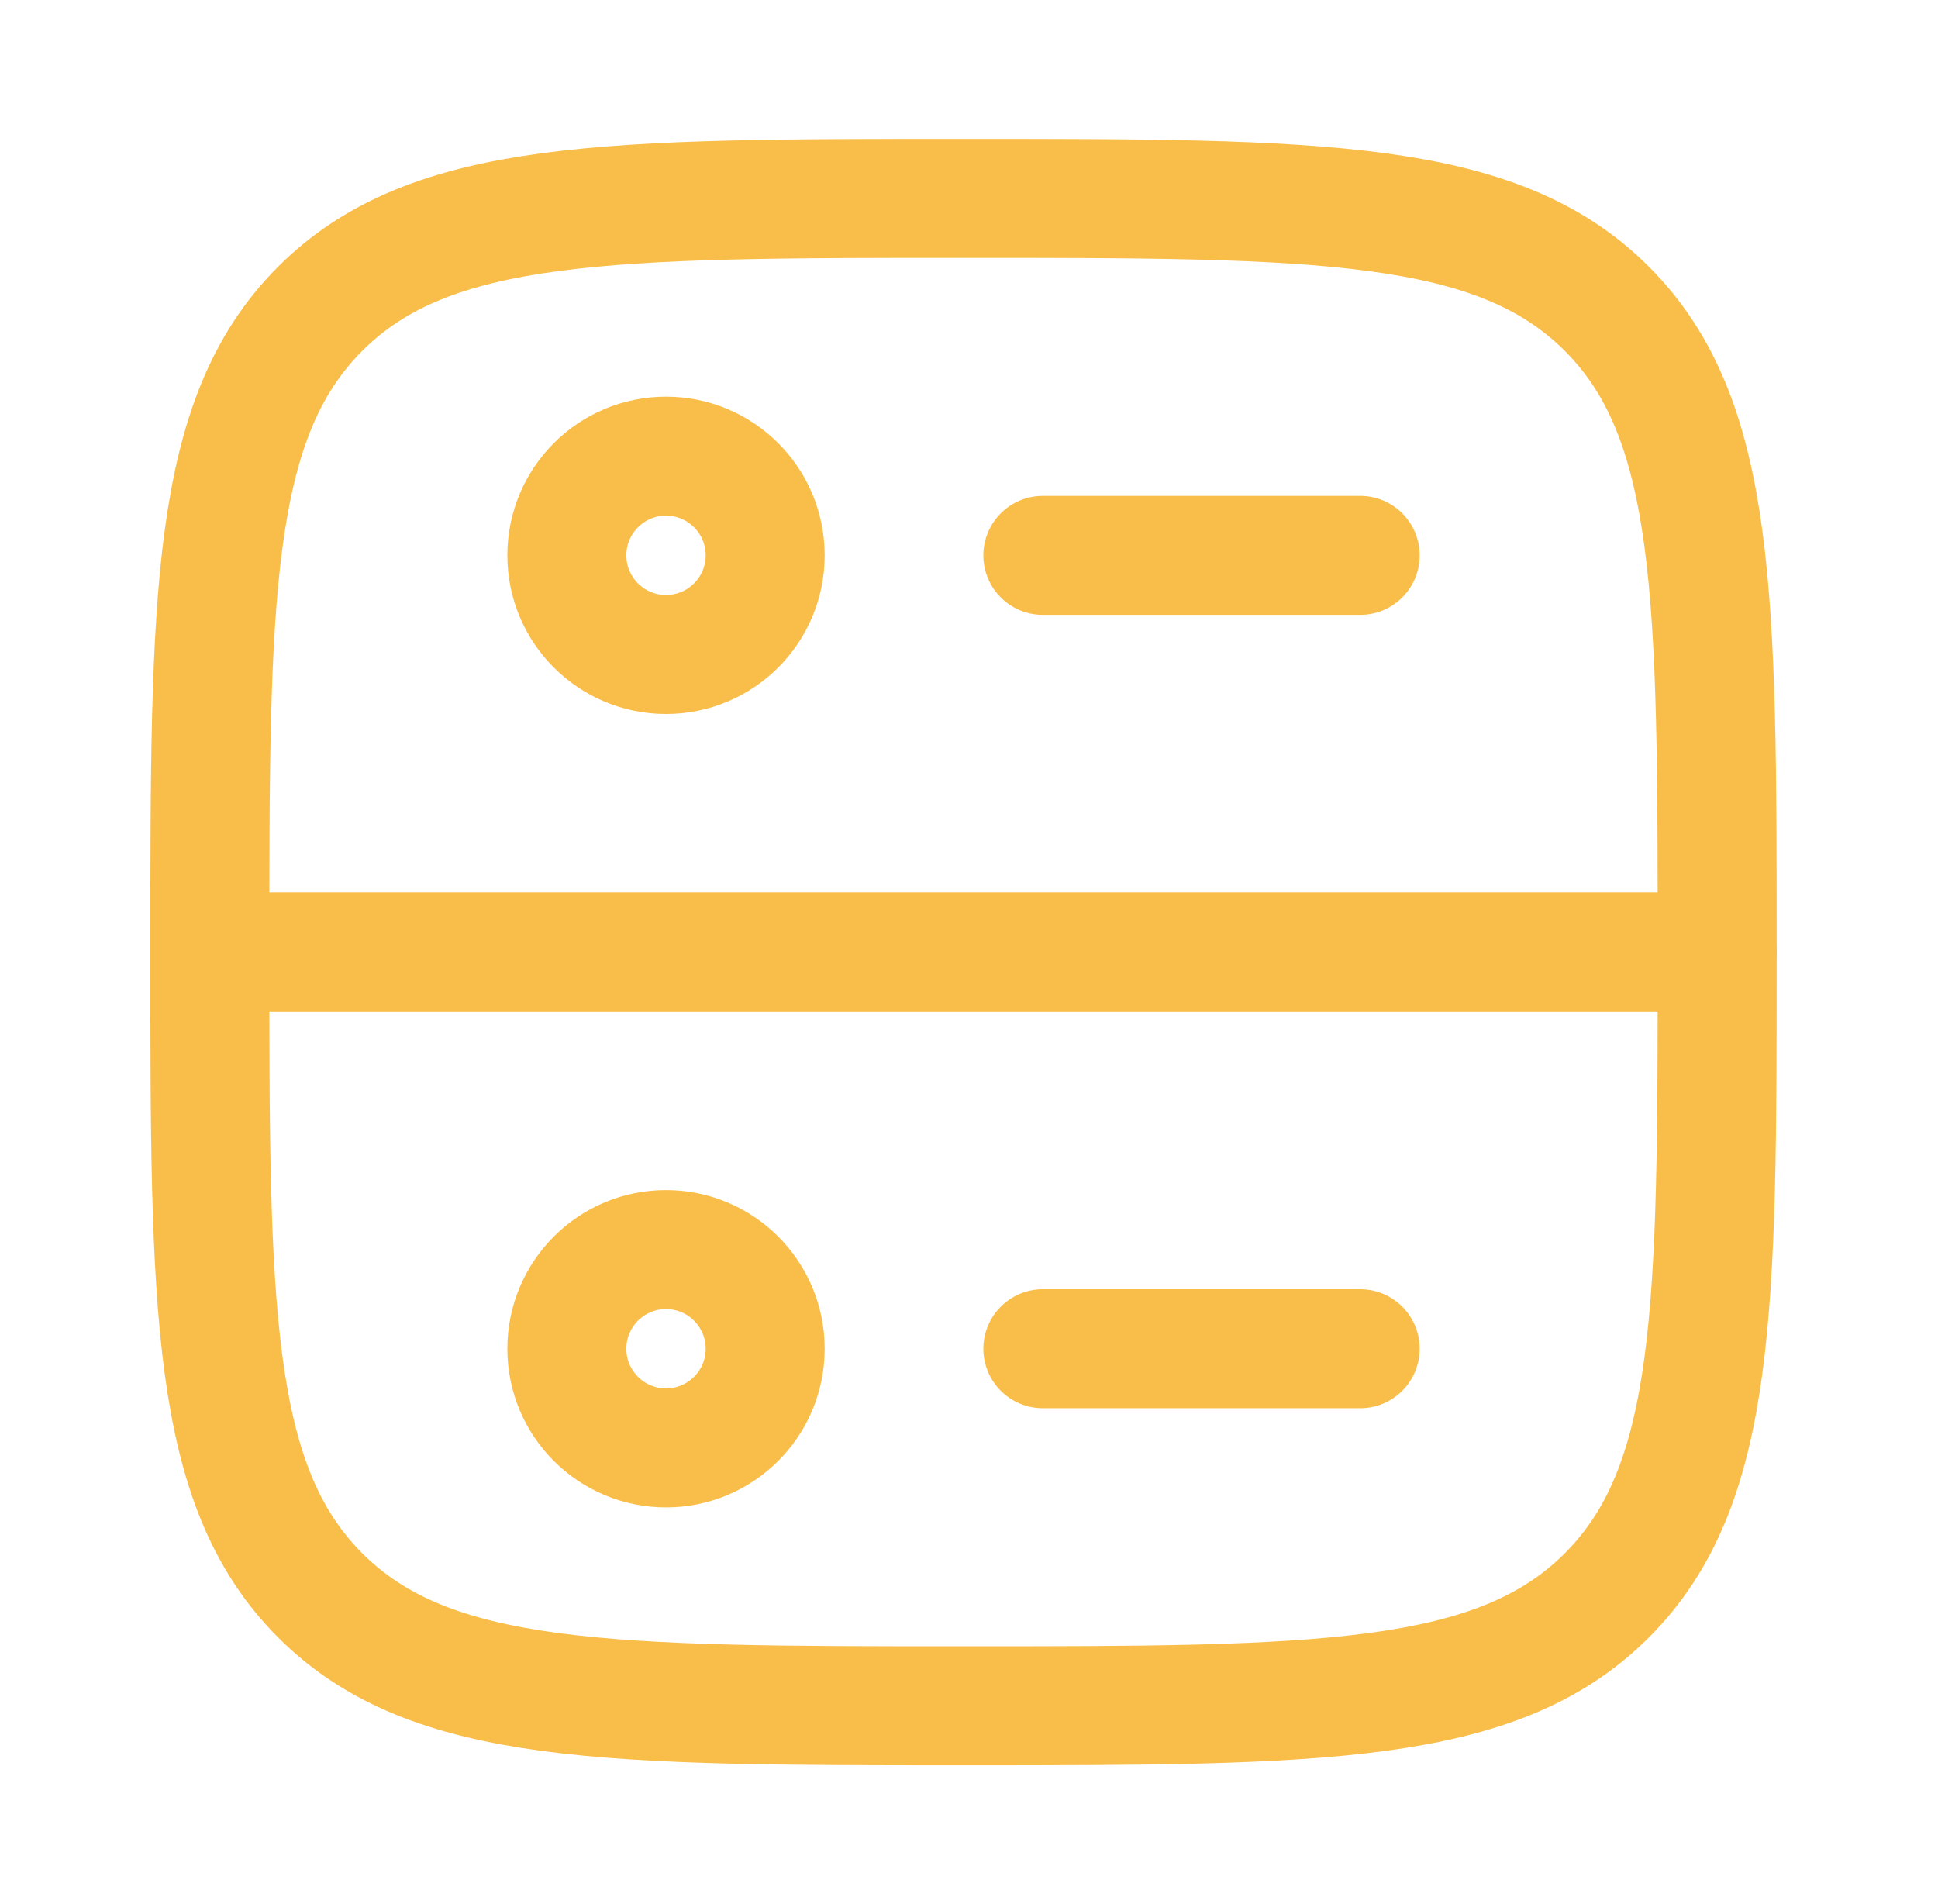 <svg width="57" height="56" viewBox="0 0 57 56" fill="none" xmlns="http://www.w3.org/2000/svg">
<path d="M6.172 28.001C6.172 17.551 6.172 12.326 9.418 9.08C12.664 5.834 17.889 5.834 28.338 5.834C38.788 5.834 44.013 5.834 47.259 9.08C50.505 12.326 50.505 17.551 50.505 28.001C50.505 38.45 50.505 43.675 47.259 46.921C44.013 50.167 38.788 50.167 28.338 50.167C17.889 50.167 12.664 50.167 9.418 46.921C6.172 43.675 6.172 38.45 6.172 28.001Z" stroke="#F9BE4A" stroke-width="3.5"/>
<path d="M6.172 28H50.505" stroke="#F9BE4A" stroke-width="3.5" stroke-linecap="round" stroke-linejoin="round"/>
<path d="M30.672 16.334H40.005" stroke="#F9BE4A" stroke-width="3.5" stroke-linecap="round" stroke-linejoin="round"/>
<path d="M19.588 19.249C21.199 19.249 22.505 17.944 22.505 16.333C22.505 14.722 21.199 13.416 19.588 13.416C17.978 13.416 16.672 14.722 16.672 16.333C16.672 17.944 17.978 19.249 19.588 19.249Z" stroke="#F9BE4A" stroke-width="3.5" stroke-linecap="round" stroke-linejoin="round"/>
<path d="M19.588 42.583C21.199 42.583 22.505 41.278 22.505 39.667C22.505 38.056 21.199 36.75 19.588 36.75C17.978 36.75 16.672 38.056 16.672 39.667C16.672 41.278 17.978 42.583 19.588 42.583Z" stroke="#F9BE4A" stroke-width="3.5" stroke-linecap="round" stroke-linejoin="round"/>
<path d="M30.672 39.666H40.005" stroke="#F9BE4A" stroke-width="3.5" stroke-linecap="round" stroke-linejoin="round"/>
</svg>
